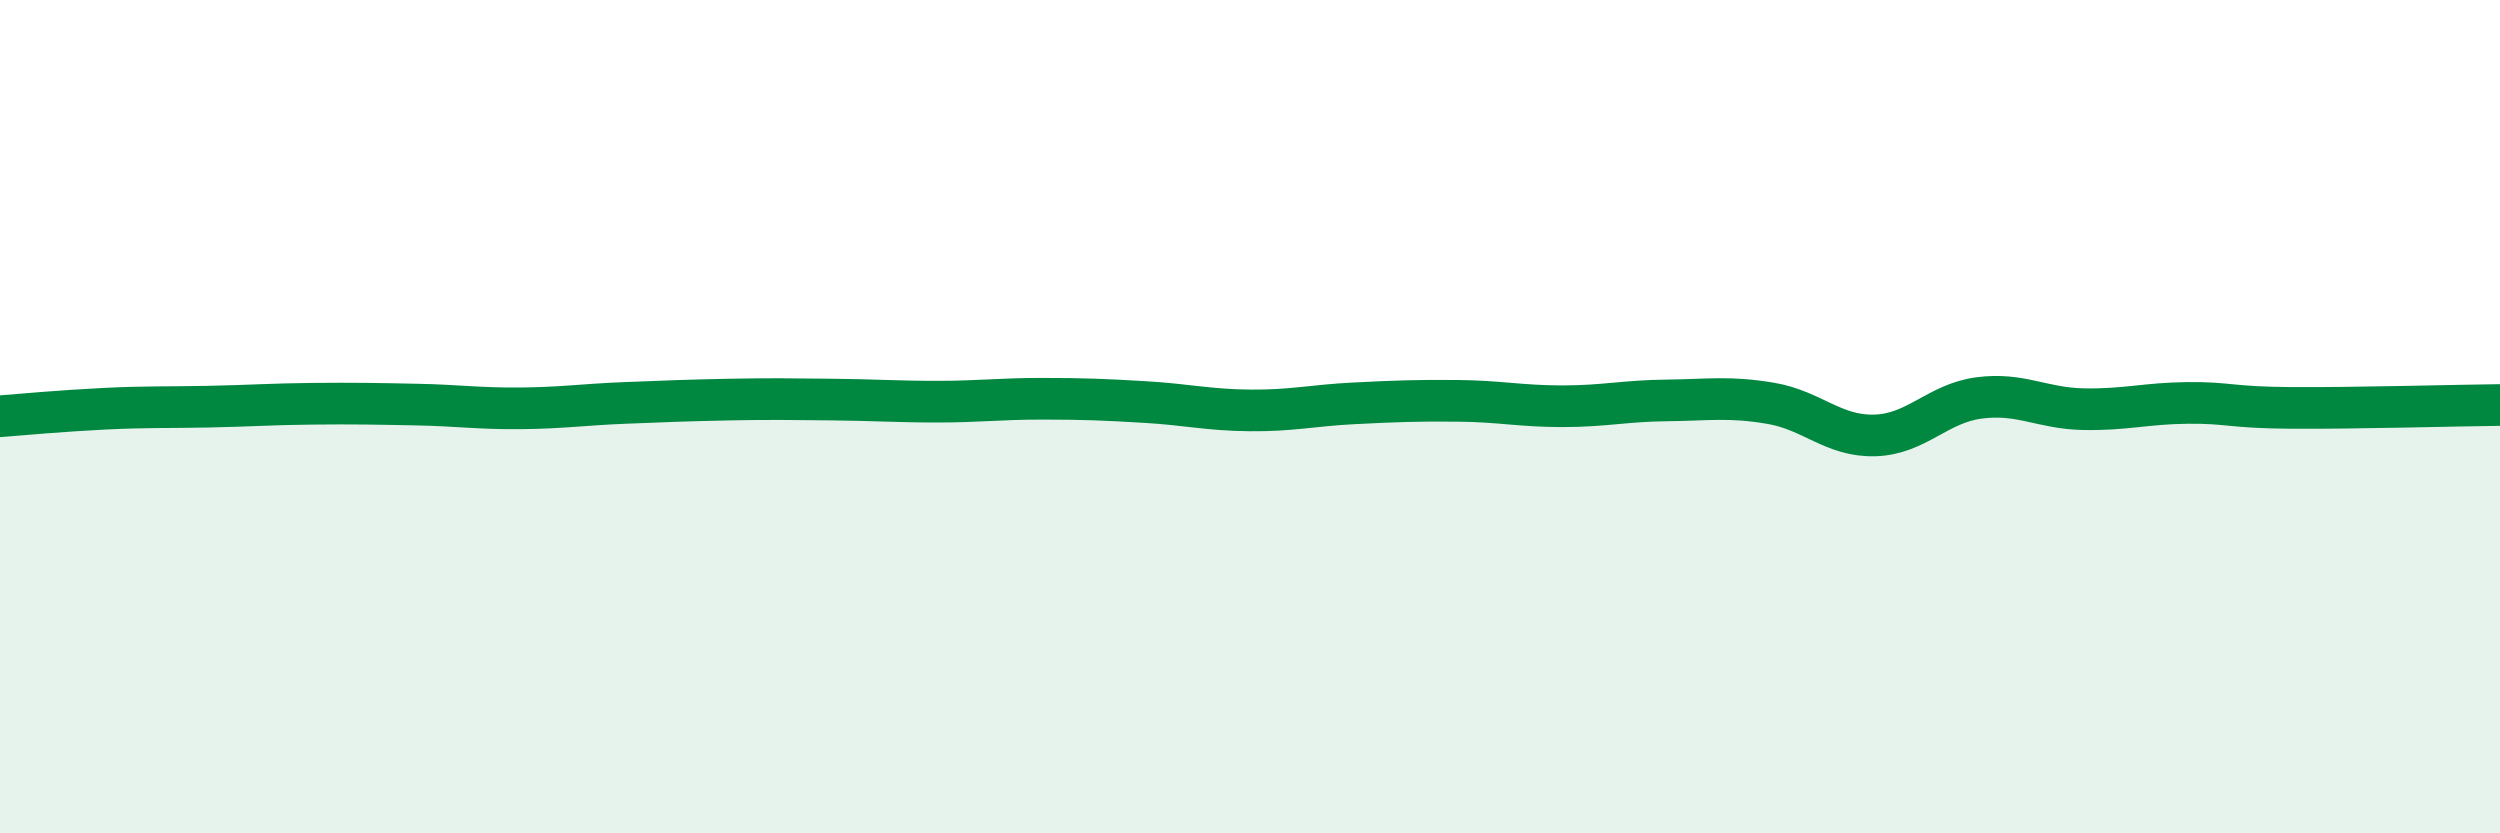 
    <svg width="60" height="20" viewBox="0 0 60 20" xmlns="http://www.w3.org/2000/svg">
      <path
        d="M 0,9.99 C 0.5,9.95 1.5,9.86 2.5,9.81 C 3.5,9.76 4,9.78 5,9.76 C 6,9.74 6.5,9.7 7.5,9.69 C 8.5,9.68 9,9.69 10,9.71 C 11,9.73 11.5,9.81 12.5,9.8 C 13.5,9.79 14,9.71 15,9.67 C 16,9.63 16.5,9.61 17.5,9.59 C 18.5,9.57 19,9.58 20,9.59 C 21,9.6 21.5,9.64 22.5,9.64 C 23.5,9.64 24,9.57 25,9.57 C 26,9.57 26.5,9.59 27.5,9.65 C 28.5,9.71 29,9.84 30,9.85 C 31,9.86 31.5,9.73 32.5,9.68 C 33.5,9.63 34,9.61 35,9.62 C 36,9.63 36.5,9.75 37.5,9.75 C 38.5,9.75 39,9.62 40,9.61 C 41,9.6 41.5,9.51 42.5,9.68 C 43.5,9.85 44,10.48 45,10.45 C 46,10.42 46.5,9.68 47.5,9.55 C 48.5,9.42 49,9.8 50,9.82 C 51,9.84 51.5,9.68 52.5,9.67 C 53.5,9.66 53.5,9.78 55,9.79 C 56.5,9.8 59,9.73 60,9.72L60 20L0 20Z"
        fill="#008740"
        opacity="0.1"
        stroke-linecap="round"
        stroke-linejoin="round"
      />
      <path
        d="M 0,9.99 C 0.5,9.95 1.5,9.86 2.5,9.81 C 3.5,9.76 4,9.78 5,9.76 C 6,9.74 6.5,9.7 7.5,9.69 C 8.5,9.68 9,9.69 10,9.71 C 11,9.73 11.5,9.81 12.5,9.8 C 13.5,9.79 14,9.71 15,9.67 C 16,9.63 16.5,9.61 17.5,9.59 C 18.5,9.57 19,9.58 20,9.59 C 21,9.6 21.5,9.64 22.5,9.64 C 23.5,9.64 24,9.57 25,9.57 C 26,9.57 26.5,9.59 27.5,9.65 C 28.5,9.71 29,9.84 30,9.85 C 31,9.86 31.5,9.73 32.5,9.68 C 33.5,9.63 34,9.61 35,9.62 C 36,9.63 36.5,9.75 37.5,9.75 C 38.5,9.75 39,9.62 40,9.61 C 41,9.6 41.5,9.51 42.5,9.68 C 43.5,9.85 44,10.48 45,10.45 C 46,10.42 46.5,9.68 47.5,9.55 C 48.5,9.42 49,9.8 50,9.82 C 51,9.84 51.5,9.68 52.5,9.67 C 53.5,9.66 53.5,9.78 55,9.79 C 56.5,9.8 59,9.73 60,9.72"
        stroke="#008740"
        stroke-width="1"
        fill="none"
        stroke-linecap="round"
        stroke-linejoin="round"
      />
    </svg>
  